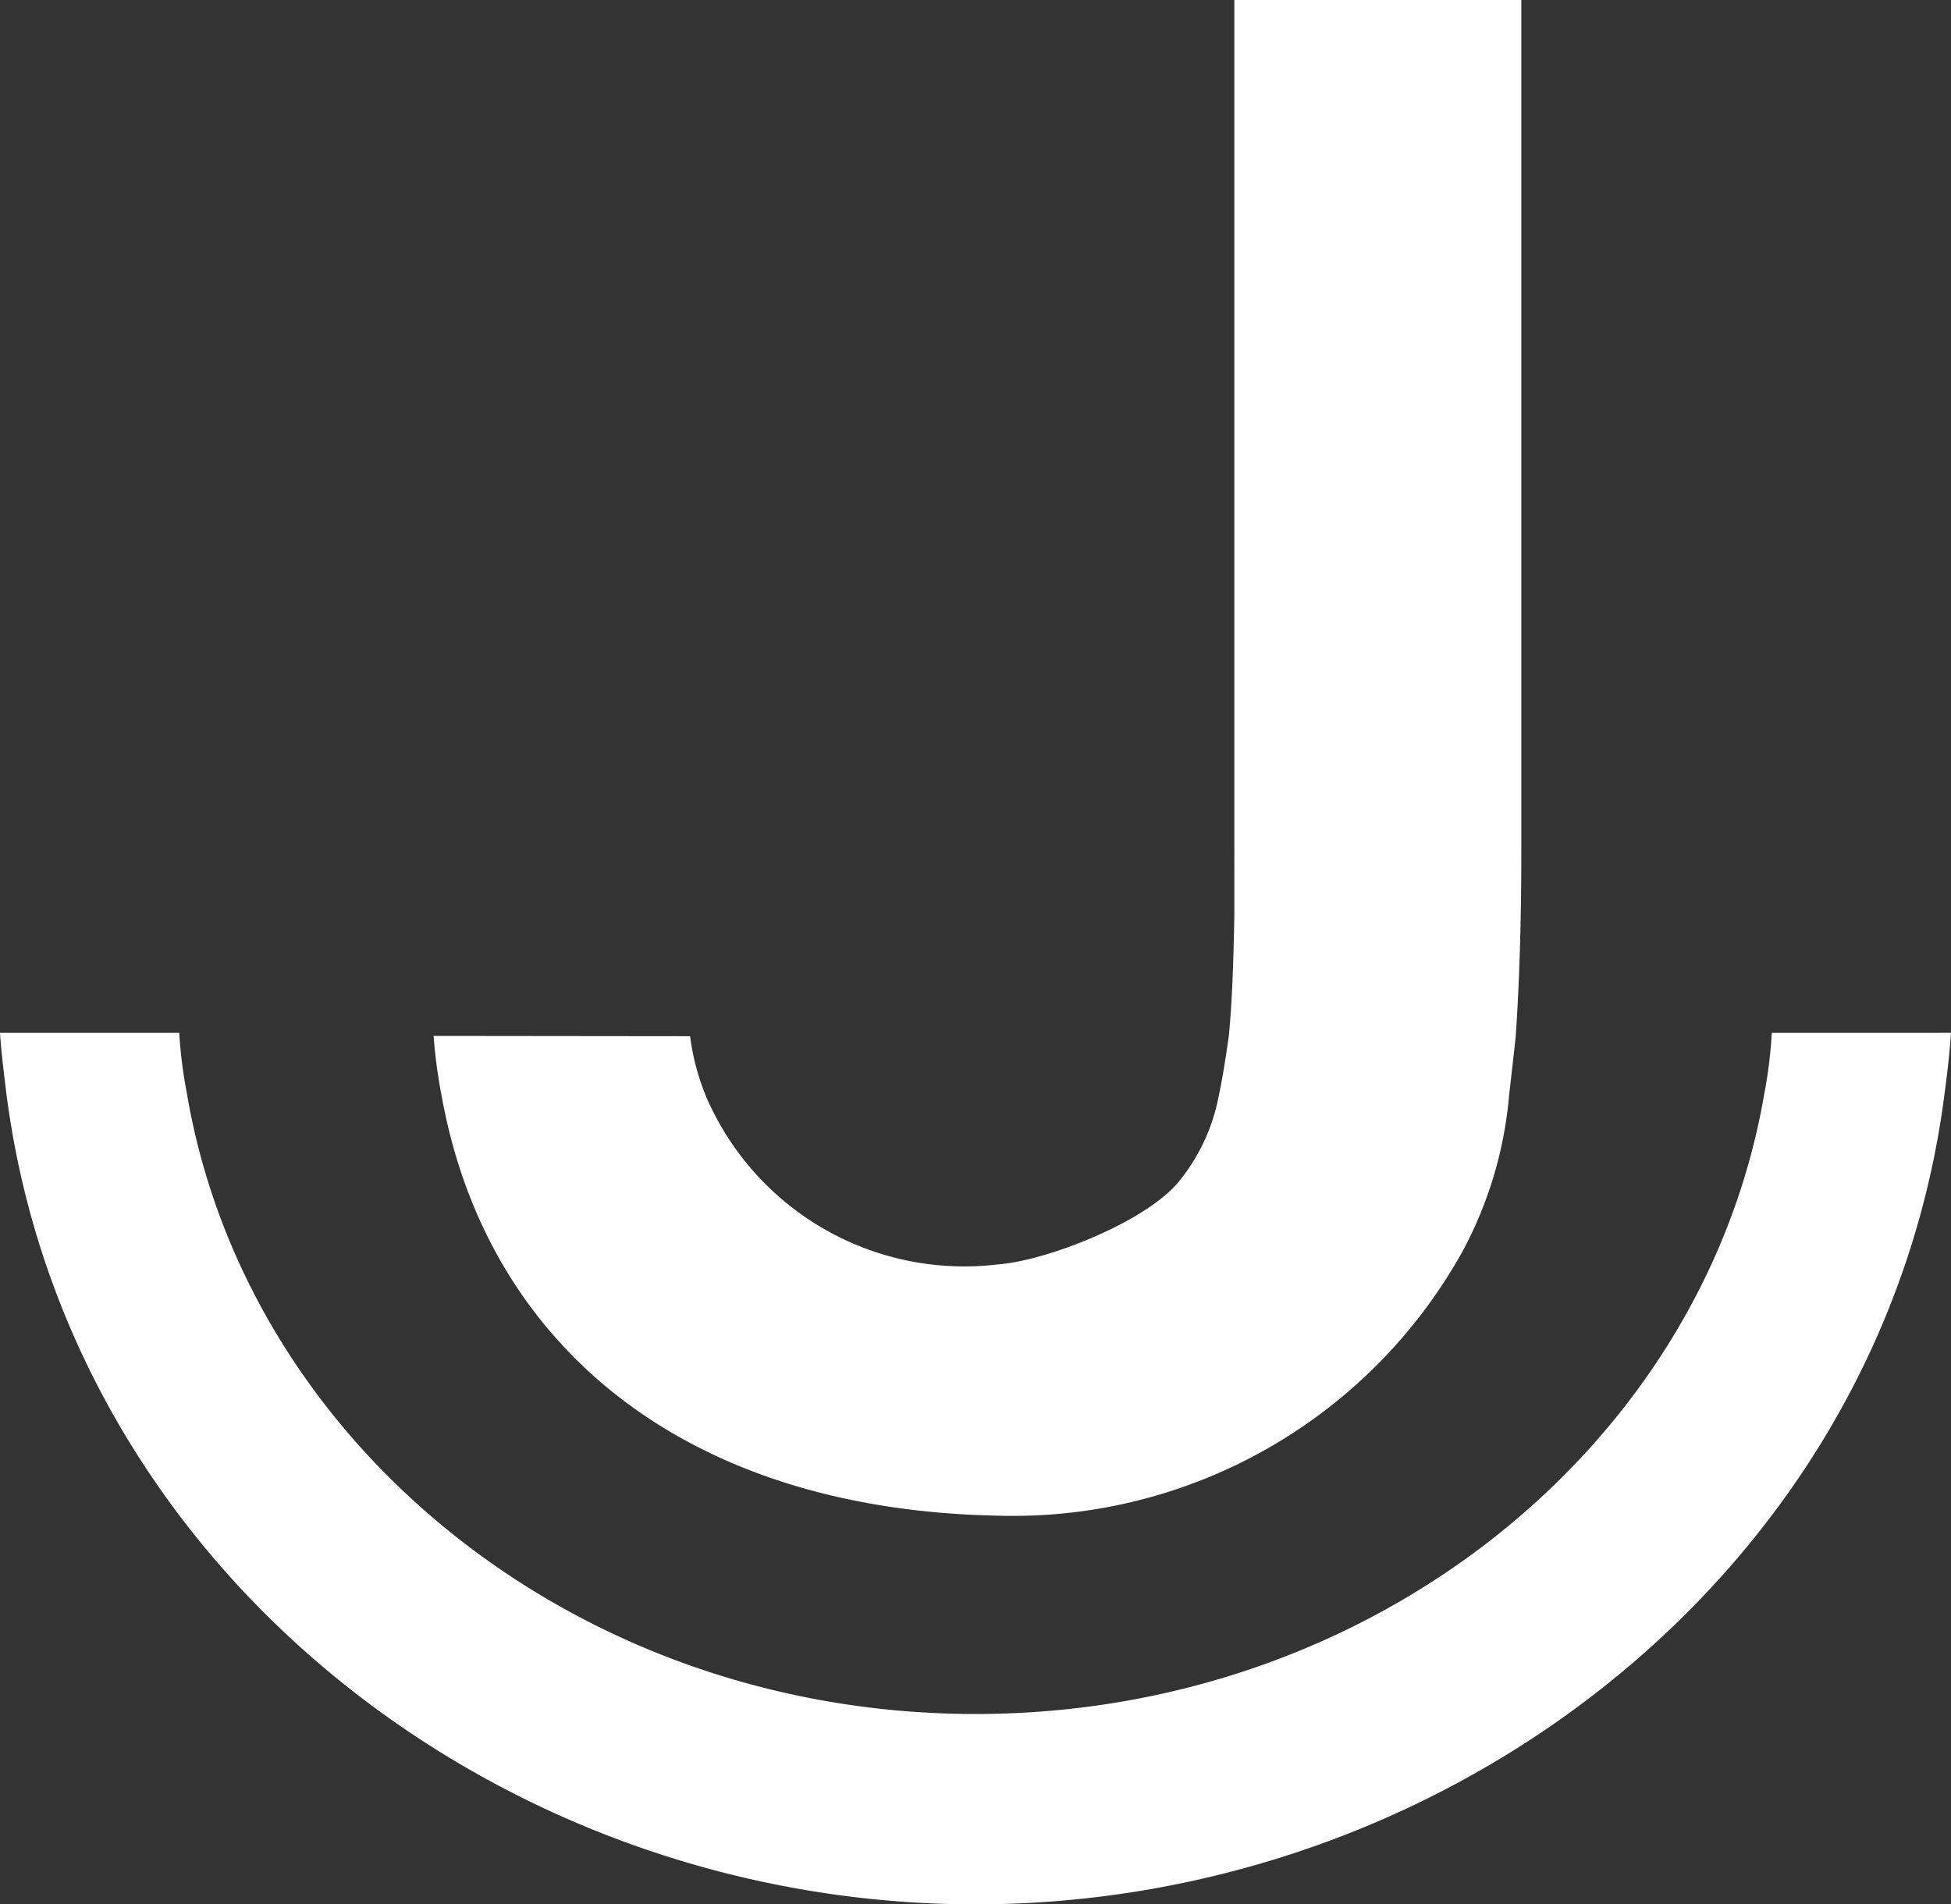 <svg xmlns="http://www.w3.org/2000/svg" width="70.025" height="68.356" viewBox="0 0 70.025 68.356"><rect x="0" y="0" width="70.025" height="68.356" fill="#333333" stroke="none"/><g id="Gruppe_750" data-name="Gruppe 750" transform="translate(-369.975 -5270.322)"><path id="Pfad_63" data-name="Pfad 63" d="M106.724,173.91c-.048.738-.138,1.477-.234,2.207-2.2,17.045-17.694,29.077-34.779,29.077s-32.566-12.031-34.78-29.077c-.088-.73-.184-1.468-.232-2.206h6.433a17.1,17.1,0,0,0,.28,2.207c2.158,12.592,14.029,22.243,28.3,22.243s26.142-9.649,28.307-22.243a16.7,16.7,0,0,0,.273-2.206Z" transform="translate(333.276 5133.485)" fill="#fff" fill-rule="evenodd"></path><path id="Pfad_64" data-name="Pfad 64" d="M101.18,79.42a8.535,8.535,0,0,0,.57,2.157,10.089,10.089,0,0,0,10.492,6.032c1.749-.129,5.391-1.556,6.529-3.032a6.9,6.9,0,0,0,1.38-3c.121-.554.242-1.3.363-2.157.118-1.179.166-2.567.2-4.348V42.225h10.3v30.5c0,2.735-.079,4.909-.2,6.69-.082.777-.169,1.508-.242,2.157a14.41,14.41,0,0,1-1.661,5.559,18.457,18.457,0,0,1-16.667,9.5c-11.47-.217-18.4-6.288-19.981-15.064a18.4,18.4,0,0,1-.289-2.157Z" transform="translate(293.564 5228.097)" fill="#fff" fill-rule="evenodd"></path></g></svg>